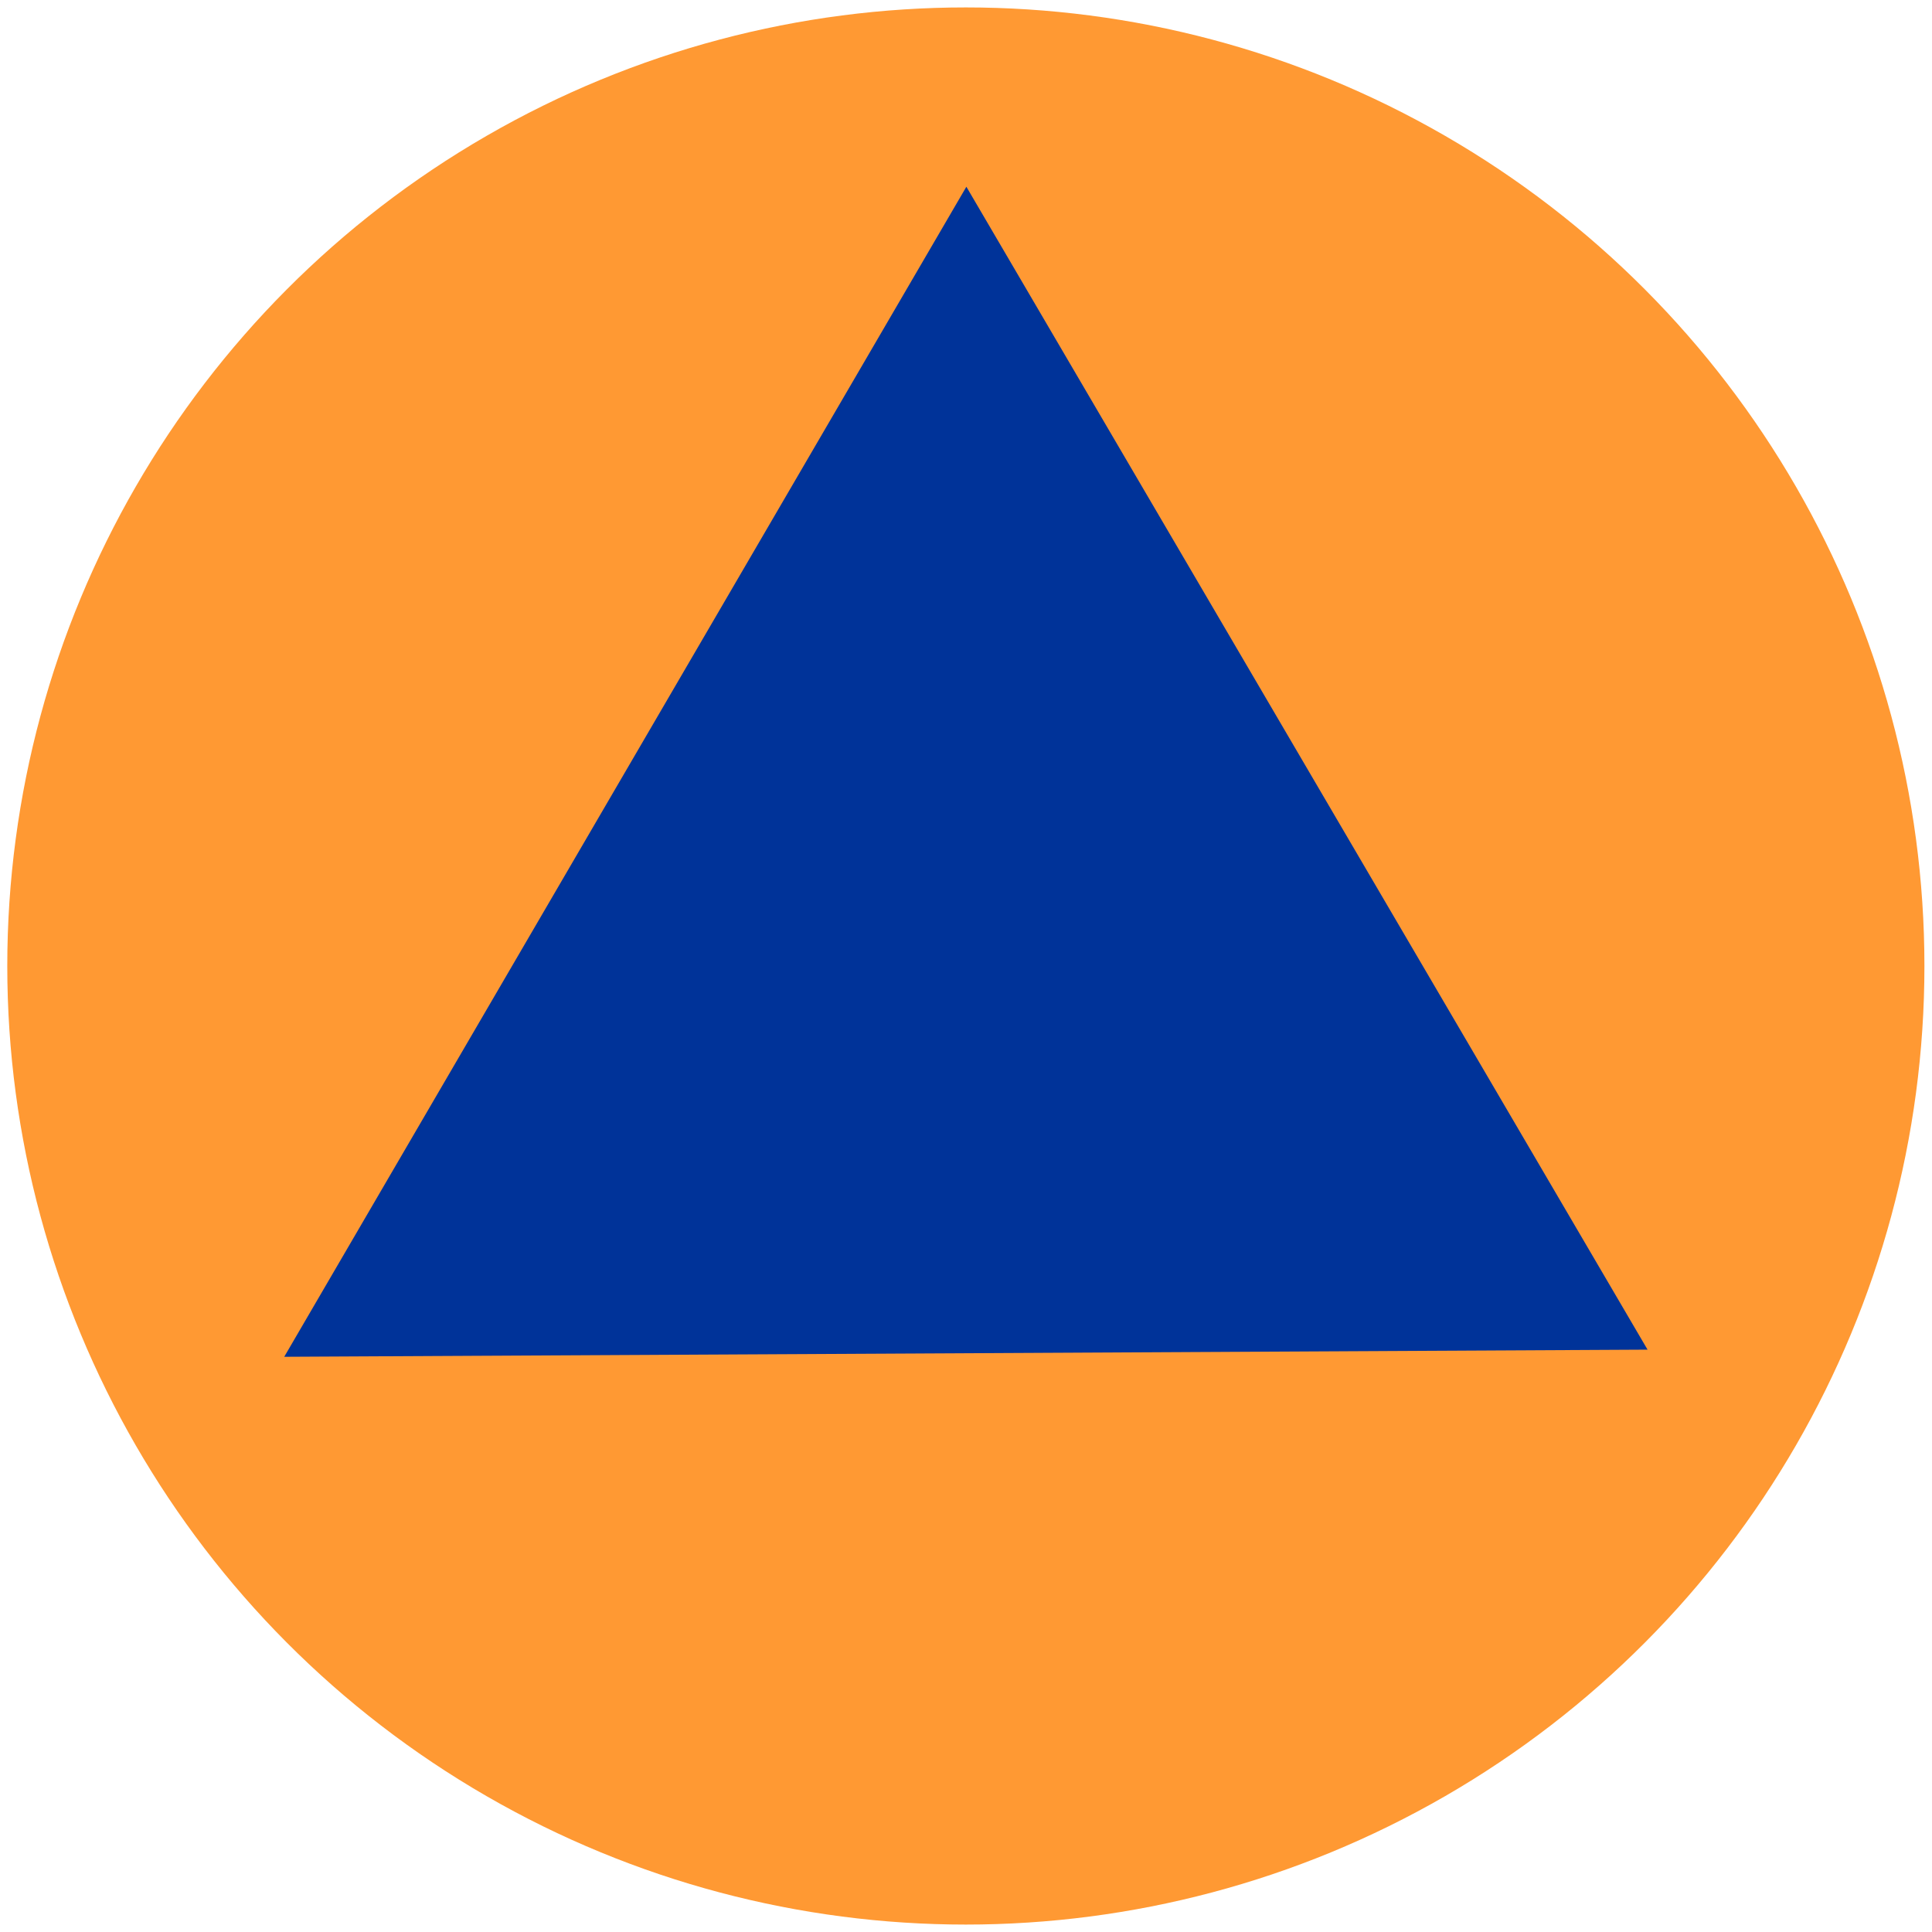 <svg id="Layer_1" data-name="Layer 1" xmlns="http://www.w3.org/2000/svg" viewBox="0 0 260 260"><defs><style>.cls-1{fill:#f93;}.cls-2{fill:#039;}</style></defs><title>Artboard 1</title><circle class="cls-1" cx="129.98" cy="130" r="129"/><polygon class="cls-2" points="221.72 181.63 38.25 182.59 130.05 25.13 221.72 181.63"/></svg>